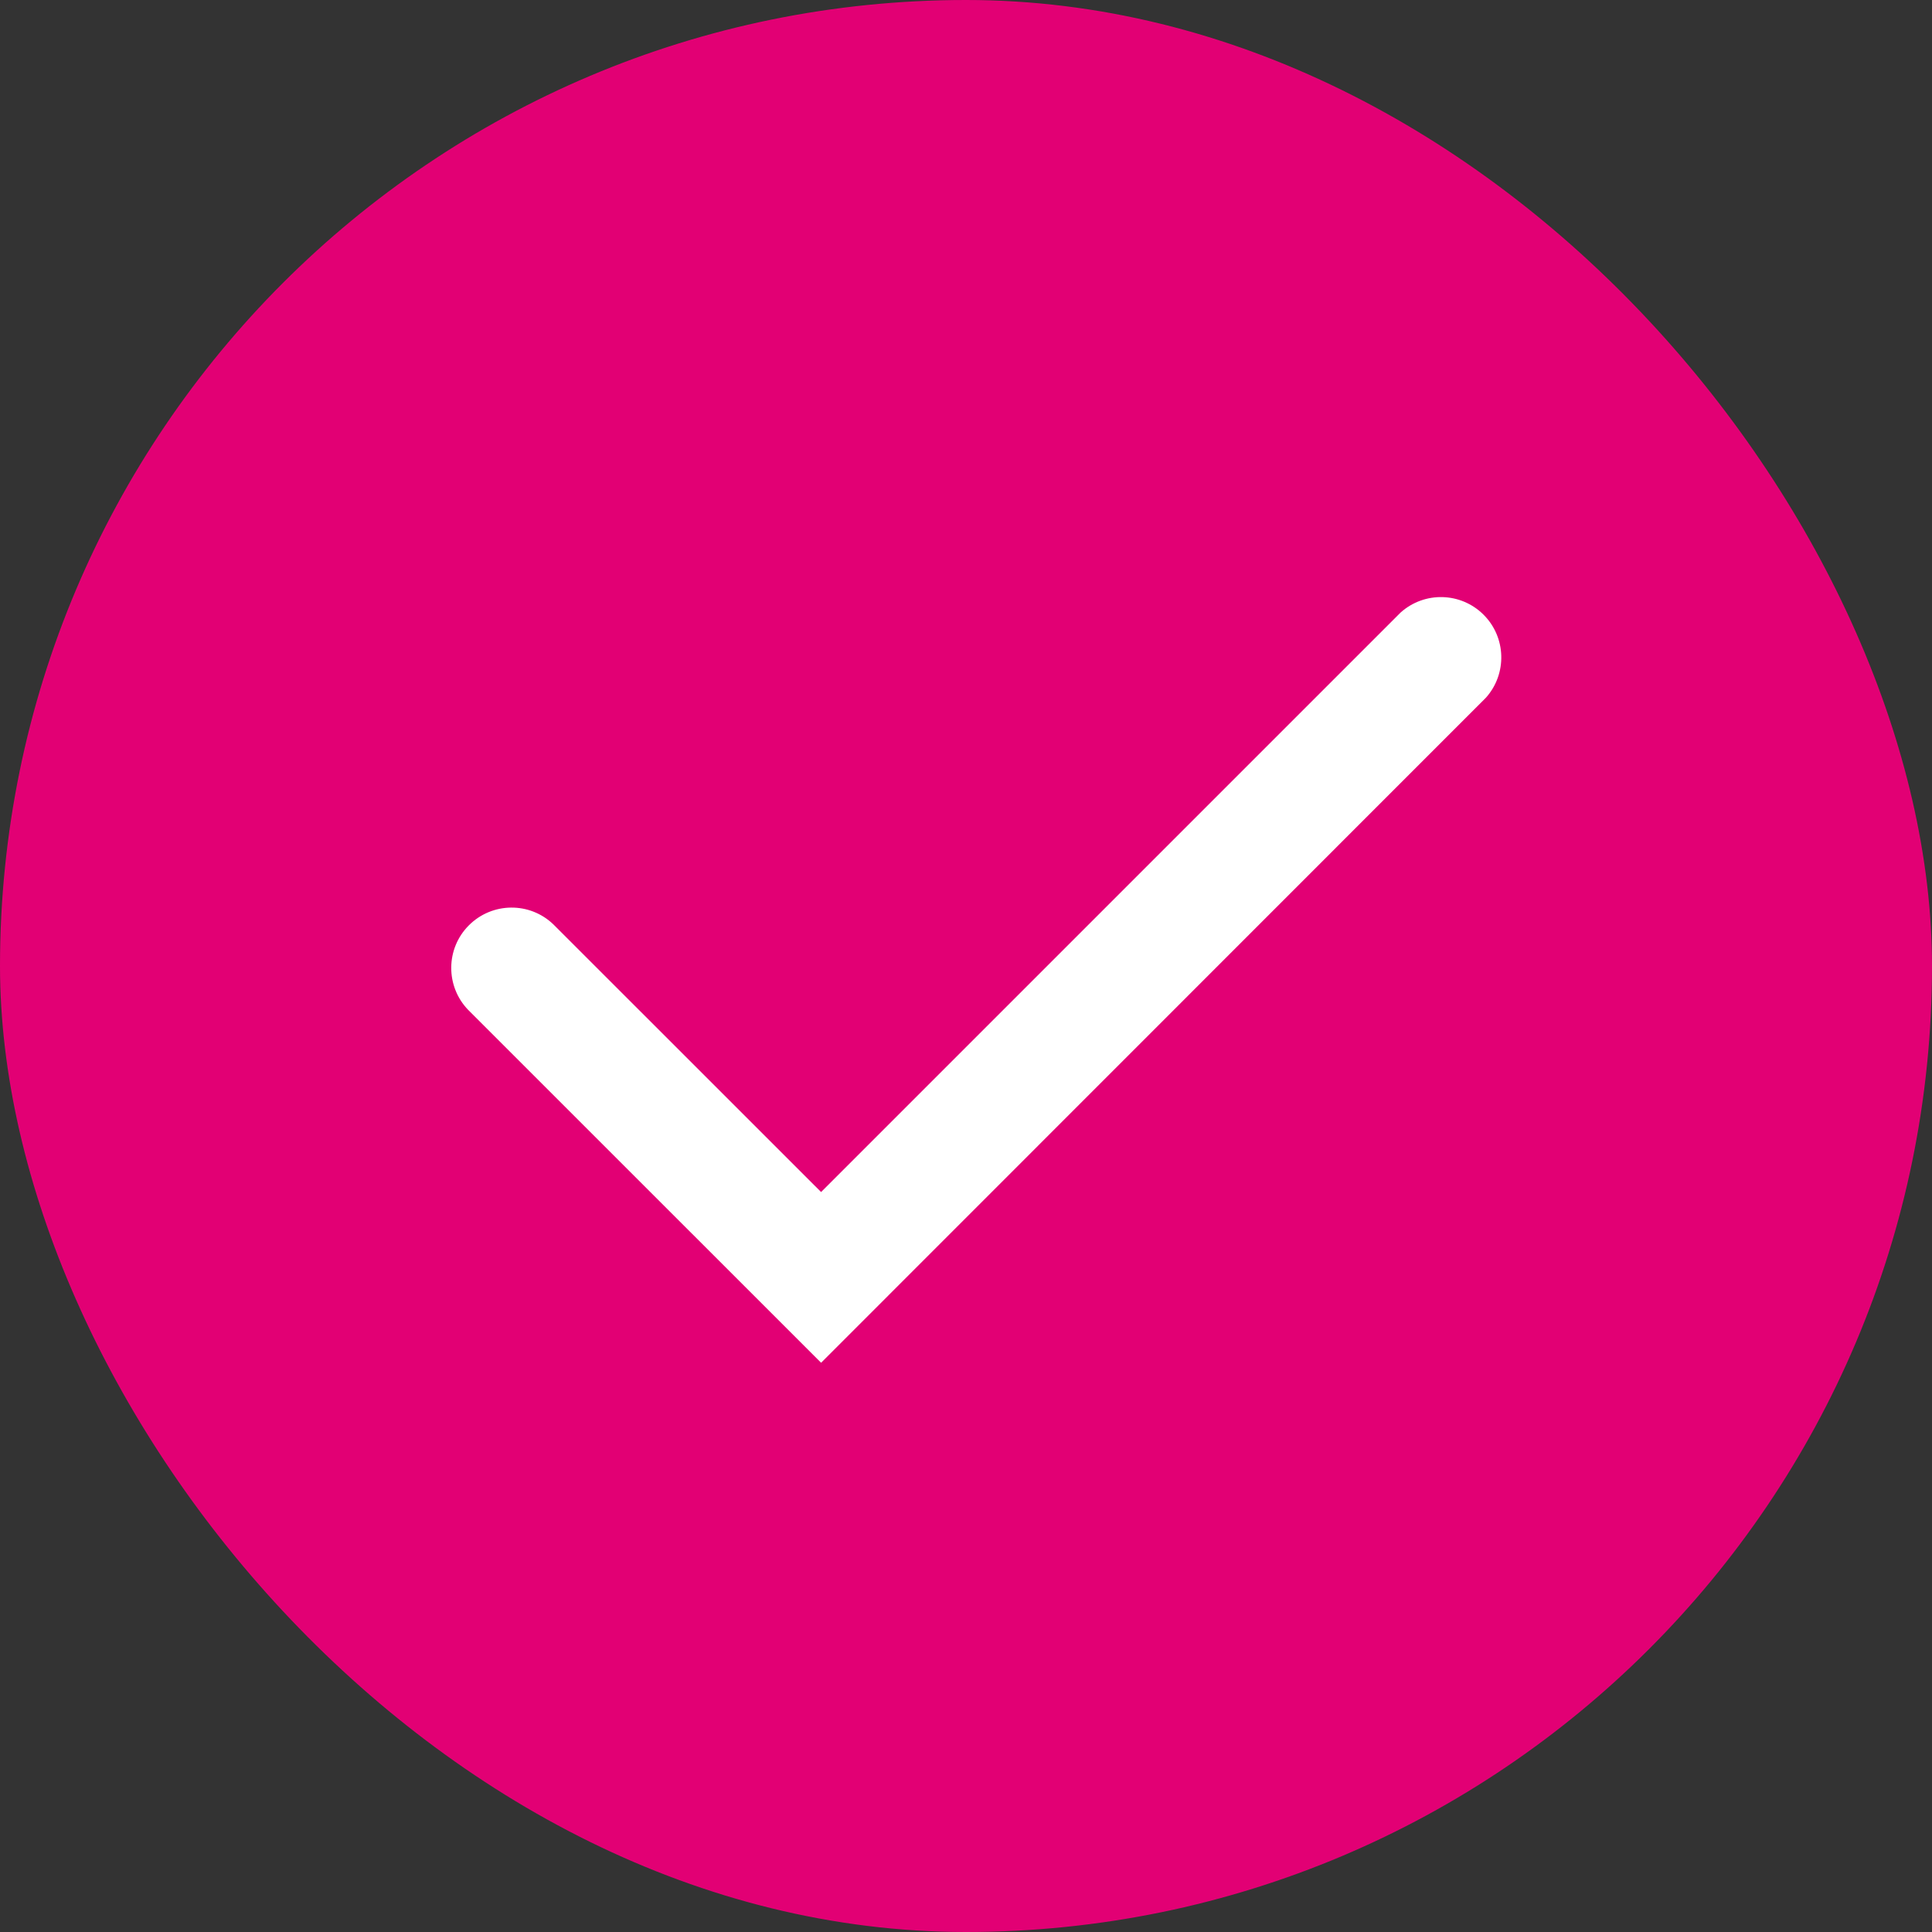 <?xml version="1.0" encoding="UTF-8"?>
<svg width="25px" height="25px" viewBox="0 0 25 25" version="1.1" xmlns="http://www.w3.org/2000/svg" xmlns:xlink="http://www.w3.org/1999/xlink">
    <rect x="0" y="0" width="25" height="25" fill="#333333" stroke="none"/>
    <title>--/02. Components/Navigation/Step Indicator/Light Scheme/Circle/S/checked</title>
    <g id="Design" stroke="none" stroke-width="1" fill="none" fill-rule="evenodd">
        <g id="magentatv-samsung-12monate" transform="translate(-1143, -2088)" fill-rule="nonzero">
            <g id="12-Monate" transform="translate(111, 1904)">
                <g id="laufzeit" transform="translate(335, 0)">
                    <g id="Group-4" transform="translate(111, 184)">
                        <g id="Group" transform="translate(586, 0)">
                            <rect id="Circle" fill="#E20074" x="0" y="0" width="25" height="25" rx="12.5"></rect>
                            <g transform="translate(5, 5)" fill="#FFFFFF" id="Icon">
                                <path d="M5.625,12.634 L1.059,8.069 C0.763,7.763 0.766,7.275 1.067,6.974 C1.368,6.672 1.856,6.667 2.162,6.963 L5.625,10.425 L13.125,2.925 C13.434,2.649 13.905,2.662 14.198,2.955 C14.491,3.248 14.504,3.719 14.228,4.028 L5.625,12.634 Z" id="Path"></path>
                            </g>
                        </g>
                    </g>
                </g>
            </g>
        </g>
    </g>
</svg>